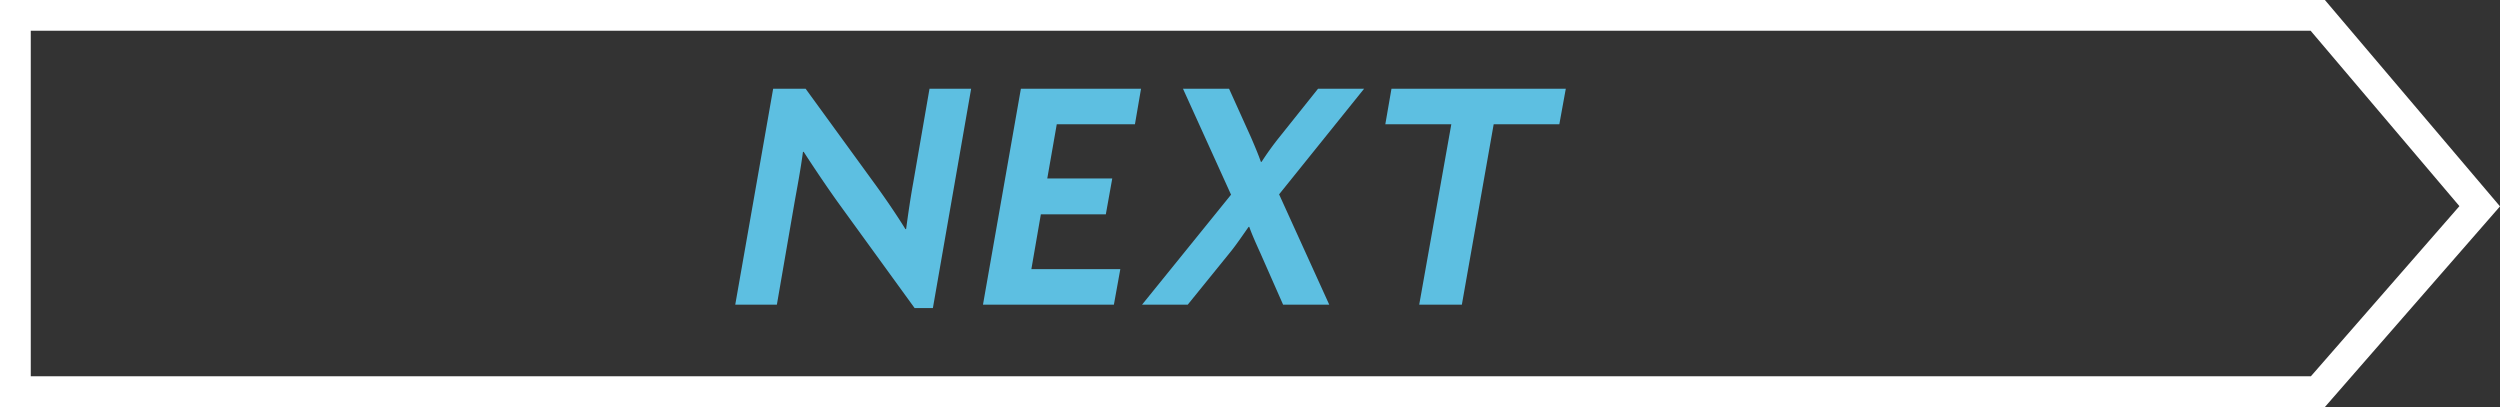 <svg xmlns="http://www.w3.org/2000/svg" width="162.514" height="26.458" viewBox="0 0 162.514 26.458">
  <rect x="0" y="0" width="162.514" height="26.458" fill="#333333" stroke="none"/>
  <g id="グループ_15393" data-name="グループ 15393" transform="translate(-34.97 -187.46)">
    <path id="パス_30532" data-name="パス 30532" d="M2,2V24.458H150.222L159.876,13.4,150.205,2H2M0,0H151.131l11.383,13.415L151.131,26.458H0Z" transform="translate(34.97 187.46)" fill="#fff"/>
    <path id="パス_31148" data-name="パス 31148" d="M15.62-14.036H12.914L11.858-7.942c-.176.968-.33,2.024-.462,3.014l-.044.022c-.594-.968-1.474-2.244-2.09-3.08l-4.4-6.05H2.75L.286,0H2.992L4.136-6.622c.176-.99.4-2.156.55-3.3l.044-.022c.682,1.056,1.54,2.332,2.332,3.432L11.946.22h1.188Zm11.044,0h-7.81L16.39,0H24.9l.418-2.31H19.536l.616-3.564h4.224l.418-2.332H20.57l.616-3.52h5.082Zm14.5,0H38.17l-2.53,3.168A19.181,19.181,0,0,0,34.5-9.284h-.044c-.176-.506-.44-1.122-.638-1.584l-1.43-3.168H29.392L32.516-7.15,26.73,0H29.7l2.728-3.366c.4-.484.858-1.166,1.232-1.694H33.7c.176.506.506,1.232.726,1.716L35.9,0H38.9L35.64-7.172Zm13.112,0H42.944l-.4,2.31h4.29L44.748,0H47.52l2.068-11.726h4.268Z" transform="translate(82.479 207.266)" fill="#5dbfe1"/>
  </g>
</svg>
